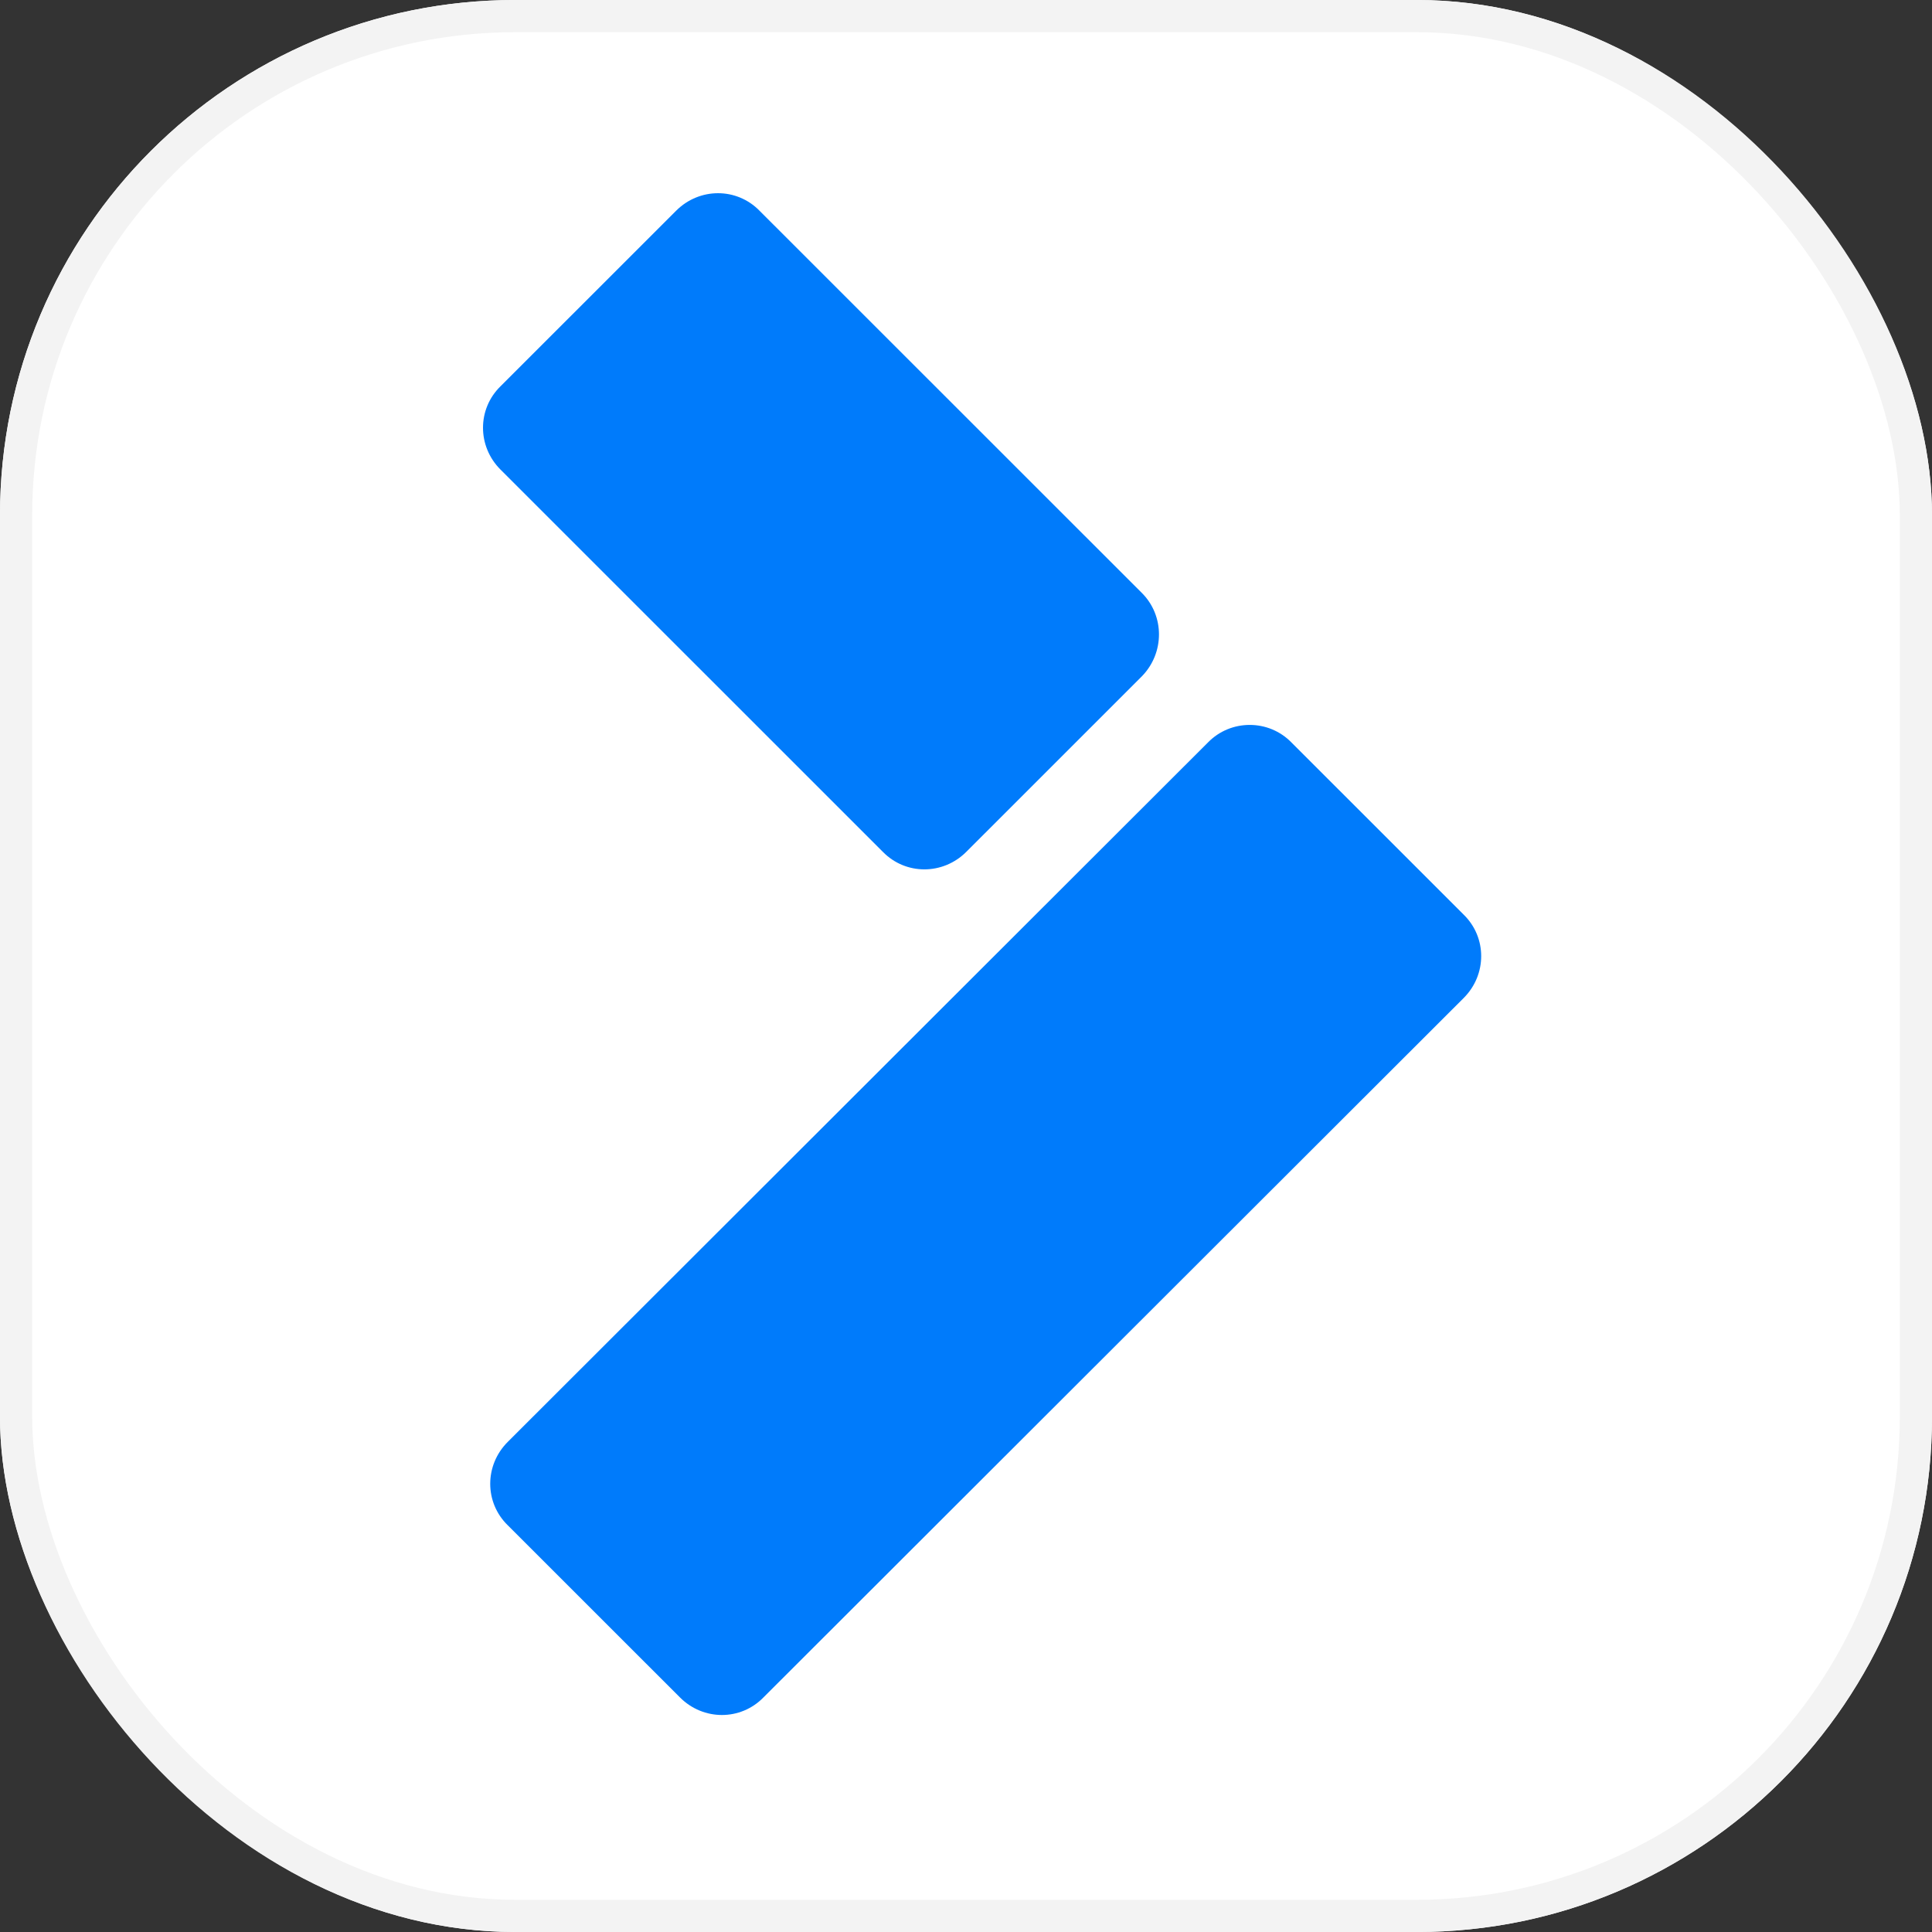 <?xml version="1.0" encoding="UTF-8"?> <svg xmlns="http://www.w3.org/2000/svg" width="60" height="60" viewBox="0 0 60 60" fill="none"><rect x="0" y="0" width="60" height="60" fill="#333333" stroke="none"/><g clip-path="url(#clip0_2280_165)"><rect width="60" height="60" rx="16" fill="white"></rect><g clip-path="url(#clip1_2280_165)"><path d="M35.462 21.003L30.008 26.456C29.283 27.18 28.127 27.18 27.419 26.456L15.544 14.584C14.819 13.86 14.819 12.704 15.544 11.996L20.998 6.544C21.723 5.819 22.88 5.819 23.587 6.544L35.462 18.415C36.17 19.122 36.17 20.278 35.462 21.003ZM37.516 23.056L15.768 44.78C15.043 45.505 15.043 46.661 15.768 47.368L21.119 52.717C21.844 53.442 23 53.442 23.708 52.717L45.456 30.994C46.181 30.269 46.181 29.113 45.456 28.405L40.105 23.056C39.398 22.332 38.224 22.332 37.516 23.056Z" fill="#007BFB"></path></g></g><rect x="0.5" y="0.5" width="59" height="59" rx="15.5" stroke="#F3F3F3"></rect><defs><clipPath id="clip0_2280_165"><rect width="60" height="60" rx="16" fill="white"></rect></clipPath><clipPath id="clip1_2280_165"><rect width="60" height="60" fill="white"></rect></clipPath></defs></svg> 